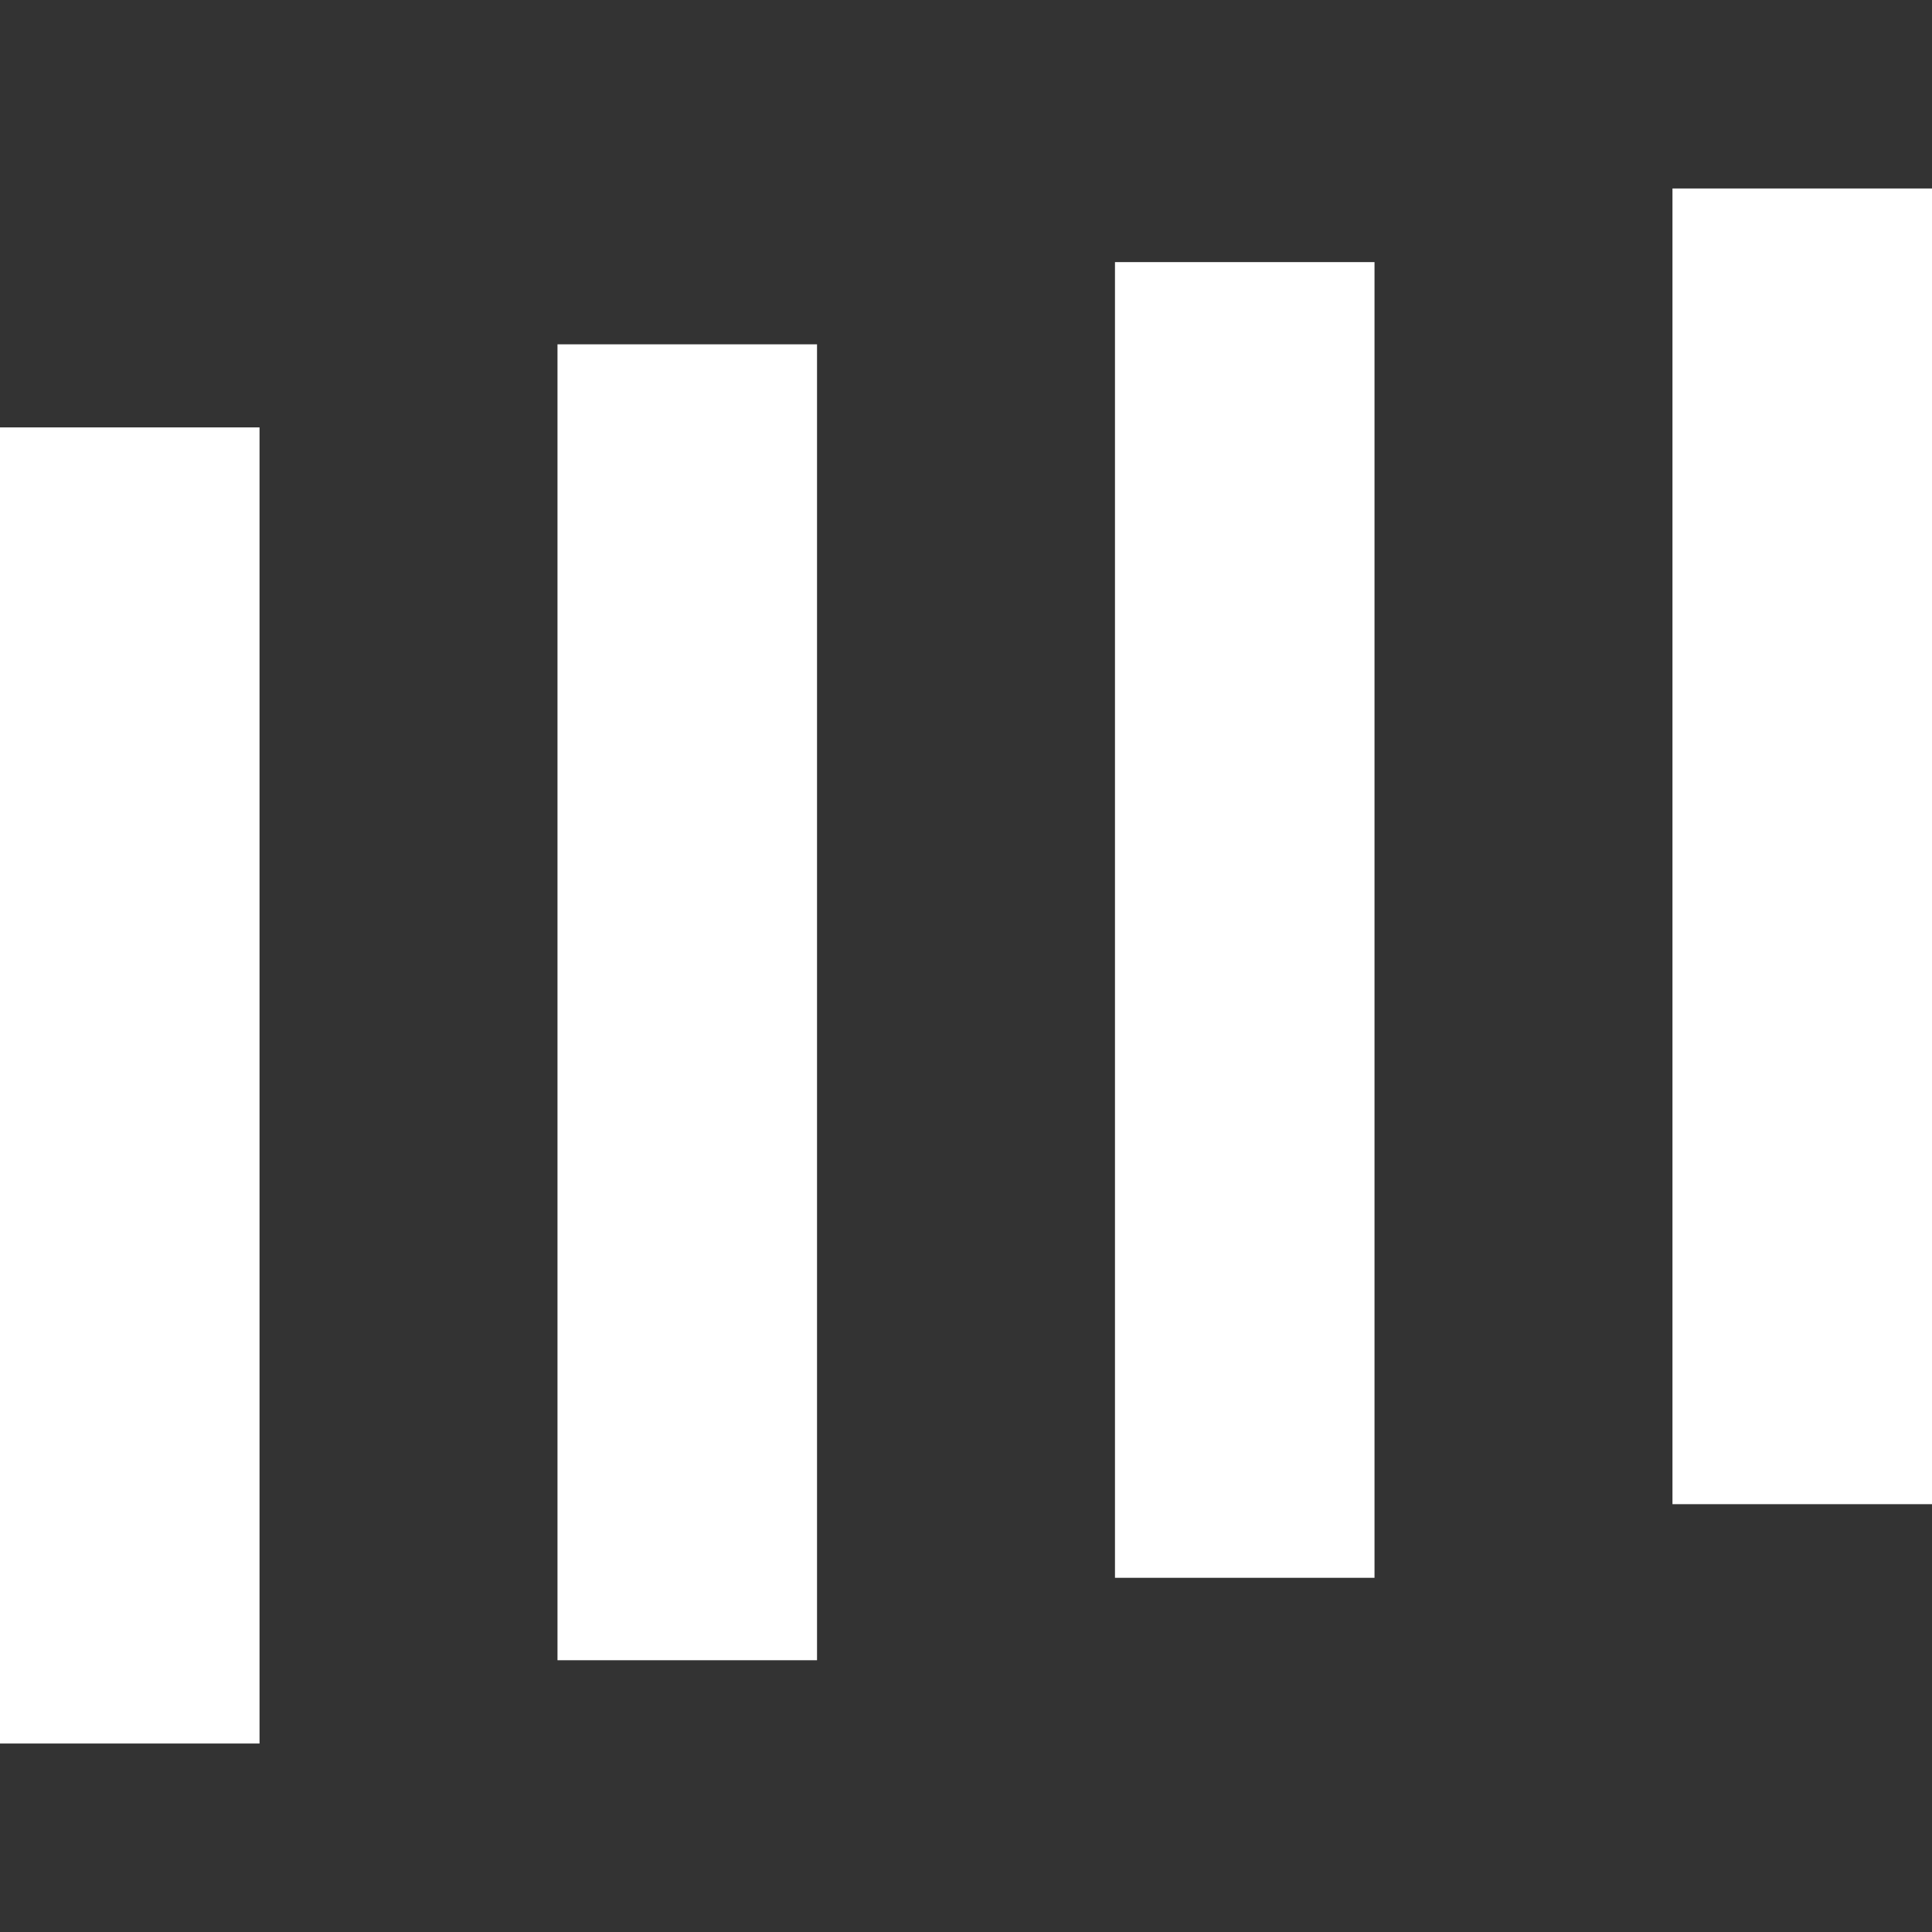 <?xml version="1.0" encoding="UTF-8"?> <svg xmlns="http://www.w3.org/2000/svg" width="9" height="9" viewBox="0 0 9 9" fill="none"><rect x="0" y="0" width="9" height="9" fill="#333333" stroke="none"/><g clip-path="url(#clip0_5190_6304)"><path d="M9 0.878H7.791V7.007H9V0.878Z" fill="white"></path><path d="M6.403 1.221H5.194V7.35H6.403V1.221Z" fill="white"></path><path d="M3.806 1.604H2.597V7.734H3.806V1.604Z" fill="white"></path><path d="M1.209 1.991H0L4.60562e-06 8.122H1.209L1.209 1.991Z" fill="white"></path></g><defs><clipPath id="clip0_5190_6304"><rect width="9" height="9" fill="white"></rect></clipPath></defs></svg> 